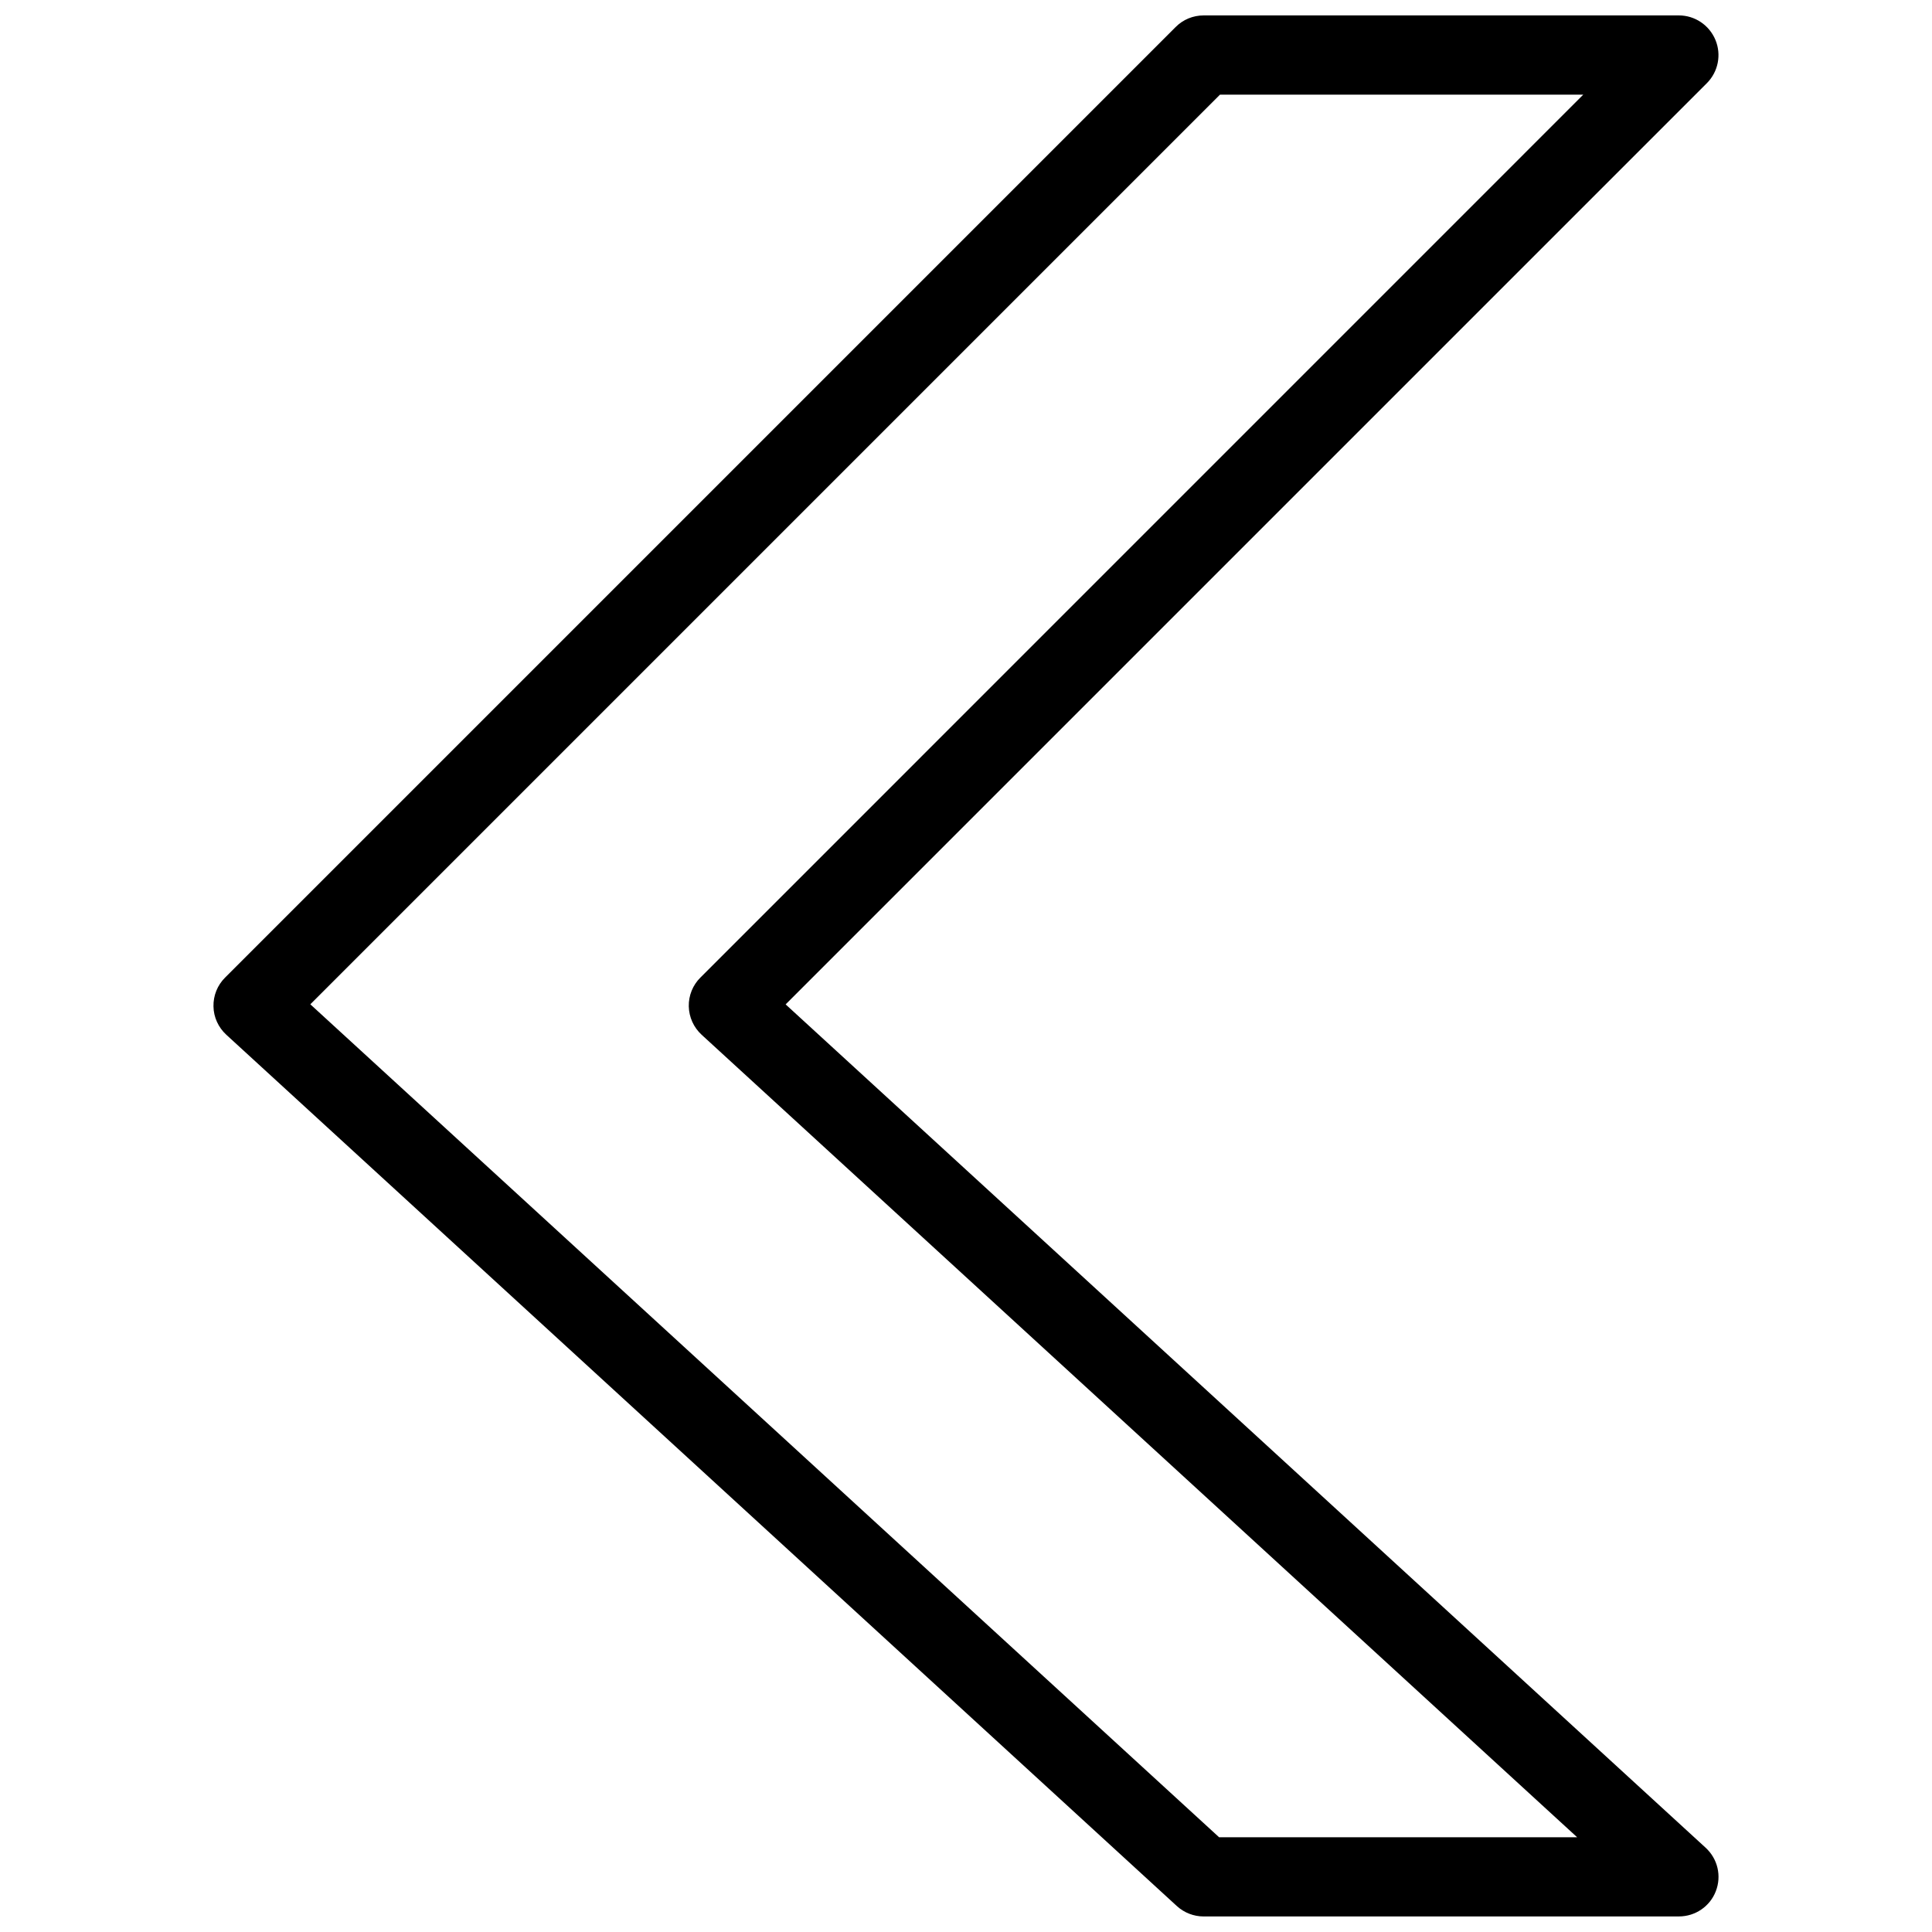 <?xml version="1.0" encoding="UTF-8"?>
<!-- The Best Svg Icon site in the world: iconSvg.co, Visit us! https://iconsvg.co -->
<svg width="800px" height="800px" version="1.1" viewBox="144 144 512 512" xmlns="http://www.w3.org/2000/svg">
 <defs>
  <clipPath id="a">
   <path d="m200 148.09h400v503.81h-400z"/>
  </clipPath>
 </defs>
 <g clip-path="url(#a)">
  <path d="m588.93 651.88h-125.95c-2.625 0-5.164-0.988-7.094-2.75l-251.91-230.91c-2.121-1.953-3.359-4.66-3.402-7.516-0.062-2.856 1.051-5.625 3.066-7.621l251.91-251.91c1.973-1.996 4.641-3.086 7.43-3.086h125.95c4.219 0 8.039 2.562 9.676 6.488 1.637 3.926 0.734 8.438-2.246 11.441l-244.16 244.16 243.82 223.5c3.191 2.938 4.262 7.473 2.688 11.523-1.555 4.031-5.438 6.676-9.781 6.676zm-121.88-20.992h94.906l-232.02-212.67c-2.121-1.953-3.336-4.66-3.402-7.516-0.062-2.856 1.051-5.625 3.066-7.621l233.98-234h-96.27l-241.07 241.07 240.82 220.73z"/>
 </g>
</svg>